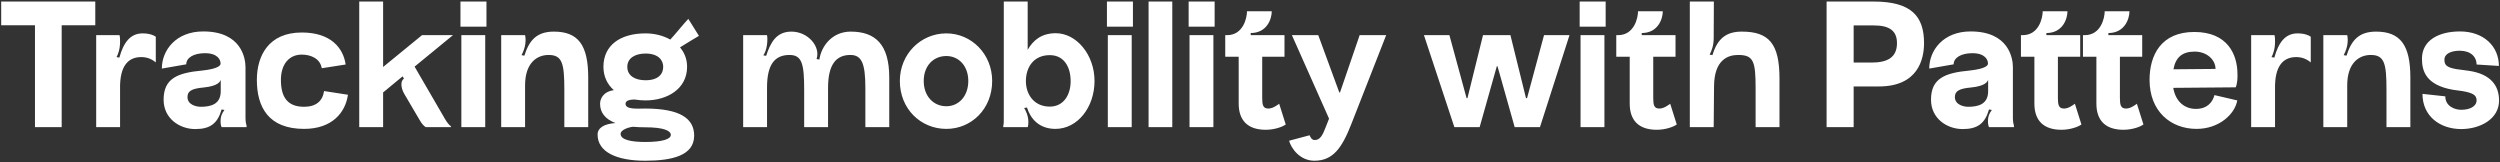 <svg width="1357" height="88" viewBox="0 0 1357 88" fill="none" xmlns="http://www.w3.org/2000/svg">
<rect x="0" y="0" width="1357" height="88" fill="#333333" stroke="none"/>
<path d="M51.72 0.84H0.648V13.704H18.984V69H33.48V13.704H51.72V0.84ZM52.211 69H65.171V48.456C64.882 35.496 69.778 30.984 76.691 30.984C80.434 30.984 82.93 32.52 84.562 33.864V19.944C83.603 19.176 81.203 18.12 77.362 18.12C70.835 18.12 67.091 22.92 64.787 31.272L63.251 30.984C63.922 29.832 65.171 26.856 65.171 22.728C65.171 21.48 65.171 20.232 64.882 19.08H52.211V69ZM105.991 70.056C114.055 70.056 118.087 67.08 120.295 59.4L121.831 59.688C120.295 61.704 119.719 63.528 119.719 65.64C119.719 67.56 120.007 68.424 120.295 69H133.831V68.232C133.639 67.752 133.255 66.024 133.255 64.104V36.456C133.255 31.752 131.143 17.064 110.311 17.064C95.431 17.064 87.847 27.336 87.847 37.224L101.095 34.92C101.095 31.272 105.223 28.872 111.271 28.872C118.183 28.872 119.719 32.52 119.719 34.344V34.632C119.719 35.304 118.855 37.32 109.831 38.28C96.391 39.528 88.807 42.504 88.807 54.12C88.807 64.392 97.543 70.056 105.991 70.056ZM108.967 57.96C106.951 57.96 101.767 57.096 101.767 52.68C101.767 49.608 103.783 48.072 110.503 47.496C118.279 46.728 119.527 44.328 119.815 43.272V49.512C119.815 56.616 114.439 57.96 108.967 57.96ZM139.423 43.368C139.423 58.152 145.759 69.96 165.055 69.96C180.319 69.96 187.519 61.032 188.863 51.432L175.903 49.416C175.135 54.792 171.583 57.96 165.055 57.96C155.935 57.96 152.479 52.584 152.479 43.368C152.479 34.92 156.895 29.64 163.807 29.64C168.799 29.64 173.791 31.848 174.655 37.032L187.615 35.016C186.367 26.28 179.839 17.64 163.807 17.64C145.759 17.64 139.423 30.312 139.423 43.368ZM194.994 69H207.954V50.184L218.514 41.448L219.282 42.696C217.266 43.848 217.554 47.688 219.378 50.856L227.73 65.064C228.882 67.176 230.226 68.52 231.09 69H244.722V68.424C243.474 67.848 241.746 64.968 241.266 64.104L225.042 36.168L245.874 19.08H229.074L207.954 36.36V0.84H194.994V69ZM249.941 0.84V14.472H264.053V0.84H249.941ZM250.421 19.08V69H263.381V19.08H250.421ZM272.05 69H285.01V46.344C285.01 34.152 291.442 29.832 297.778 29.832C305.266 29.832 306.322 34.536 306.322 48.744V69H319.282V42.024C319.282 24.552 313.906 17.16 300.658 17.16C291.154 17.16 287.218 22.056 284.626 30.216L283.09 29.928C285.394 25.608 285.586 21.768 285.01 19.08H272.05V69ZM350.198 58.92C346.07 58.92 339.542 59.592 339.542 56.328C339.542 54.792 341.27 54.024 344.534 54.024C346.358 54.312 348.374 54.504 350.39 54.504C362.198 54.504 372.95 48.264 372.95 36.264C372.95 32.04 371.51 28.584 369.11 25.704C371.318 24.36 378.422 19.944 379.382 19.464L373.622 10.248C371.51 12.36 366.23 18.984 363.83 21.48C359.894 19.272 355.19 18.12 350.39 18.12C336.566 18.12 327.542 24.648 327.542 36.264C327.542 41.352 329.558 45.768 333.206 48.936C327.158 49.8 325.718 53.928 325.718 56.328C325.718 60.936 328.31 64.584 334.07 66.792C328.214 67.176 324.374 69.288 324.374 73.032C324.374 82.536 334.742 87.24 350.198 87.24C364.79 87.24 376.79 84.456 376.79 73.608C376.79 64.296 369.11 58.92 350.198 58.92ZM350.39 29.064C357.398 29.064 359.99 32.712 359.99 36.264C359.99 40.104 357.398 43.56 350.39 43.56C344.726 43.56 340.502 41.16 340.502 36.264C340.502 31.56 344.726 29.064 350.39 29.064ZM350.198 77.064C342.998 77.064 336.854 76.008 336.854 72.648C336.854 70.728 340.406 69.192 343.574 68.808C345.59 69 347.798 69.096 350.198 69.096C360.182 69.096 364.118 70.92 364.118 73.224C364.118 75.528 359.606 77.064 350.198 77.064ZM403.385 69H416.345V47.496C416.345 35.208 420.377 29.832 428.536 29.832C435.449 29.832 436.505 34.92 436.505 48.936V69H449.465V47.688C449.465 34.824 453.977 29.832 461.561 29.832C467.705 29.832 469.721 34.344 469.721 47.784V69H482.681V42.024C482.681 24.168 475.193 17.16 461.753 17.16C451.769 17.16 445.817 24.936 444.761 32.328L443.225 32.04C445.529 25.32 438.617 17.16 429.593 17.16C421.241 17.16 418.169 23.304 415.865 30.312L414.329 30.024C416.441 27.144 416.825 21.48 416.345 19.08H403.385V69ZM513.686 69.96C527.318 69.96 538.55 59.112 538.55 43.944C538.55 29.352 527.318 18.12 513.686 18.12C499.766 18.12 488.438 29.352 488.438 43.944C488.438 59.112 499.766 69.96 513.686 69.96ZM513.686 57.672C506.678 57.672 501.398 52.2 501.398 43.944C501.398 35.688 506.678 30.408 513.686 30.408C520.406 30.408 525.59 35.784 525.59 43.944C525.59 52.2 520.406 57.672 513.686 57.672ZM572.892 69.96C584.892 69.96 594.108 58.248 594.108 43.944C594.108 29.736 584.316 17.928 572.892 18.024C565.212 18.12 560.796 21.864 557.82 27.048V0.84H544.86V64.104C544.86 66.024 544.86 67.464 544.572 68.232V69H557.82C558.108 68.424 558.204 67.176 558.204 66.216C558.204 62.76 556.668 59.784 555.9 58.632L557.436 58.344C559.356 64.488 564.06 69.96 572.892 69.96ZM569.82 57.864C561.18 57.864 556.86 51.144 556.86 44.04C556.86 36.36 561.18 29.928 569.82 29.928C577.692 29.928 581.148 36.552 581.148 44.04C581.148 51.528 577.308 57.864 569.82 57.864ZM600.847 0.84V14.472H614.959V0.84H600.847ZM601.327 19.08V69H614.287V19.08H601.327ZM623.45 69H636.314V0.84H623.45V69ZM645.191 0.84V14.472H659.303V0.84H645.191ZM645.671 19.08V69H658.631V19.08H645.671ZM687.047 70.44C691.847 70.44 696.263 68.808 697.895 67.56L694.343 56.328C692.807 57.384 690.791 58.92 688.391 58.92C685.511 58.92 685.127 56.808 685.127 53.16V30.792H697.223V19.08H678.887V17.928C687.719 17.928 690.311 10.248 690.311 6.12H676.871C676.871 9.672 674.855 19.08 666.023 19.08H665.063V30.792H672.359V56.232C672.359 65.064 676.967 70.44 687.047 70.44ZM710.847 73.416L699.711 76.392C700.863 80.52 705.567 87.24 713.439 87.24C723.519 87.24 728.415 80.424 733.599 67.08L752.415 19.08H738.015L727.359 50.184H726.975L715.551 19.08H701.247L721.407 64.392L719.679 68.808C717.951 73.32 716.607 76.008 713.631 76.008C711.903 76.008 711.231 74.28 710.847 73.416ZM772.916 19.08L789.428 69H803.156L812.468 35.976H812.852L822.164 69H835.892L851.924 19.08H838.1L828.884 53.256H828.308L819.86 19.08H804.98L796.531 53.256H796.052L786.74 19.08H772.916ZM857.441 0.84V14.472H871.553V0.84H857.441ZM857.921 19.08V69H870.881V19.08H857.921ZM899.297 70.44C904.097 70.44 908.513 68.808 910.145 67.56L906.593 56.328C905.057 57.384 903.041 58.92 900.641 58.92C897.761 58.92 897.377 56.808 897.377 53.16V30.792H909.473V19.08H891.137V17.928C899.969 17.928 902.561 10.248 902.561 6.12H889.121C889.121 9.672 887.105 19.08 878.273 19.08H877.313V30.792H884.609V56.232C884.609 65.064 889.217 70.44 899.297 70.44ZM917.23 69H930.191L930.383 46.824C930.479 32.328 938.062 29.832 943.439 29.832C951.887 29.832 952.943 33.288 952.943 48.072V69H965.903V42.6C965.903 23.784 960.239 17.16 945.455 17.16C937.295 17.16 932.303 20.616 929.519 29.928L927.983 29.64C929.135 27.528 930.191 24.552 930.191 20.808L930.287 0.84H917.23V69ZM991.476 69H1006.16V46.92H1019.89C1041.11 46.92 1044.37 32.136 1044.37 23.4C1044.37 8.616 1037.27 0.84 1017.01 0.84H991.476V69ZM1006.16 33.96V13.8H1017.11C1025.56 13.8 1029.68 16.68 1029.68 23.4C1029.68 31.272 1024.4 33.96 1015.86 33.96H1006.16ZM1065.33 70.056C1073.4 70.056 1077.43 67.08 1079.64 59.4L1081.17 59.688C1079.64 61.704 1079.06 63.528 1079.06 65.64C1079.06 67.56 1079.35 68.424 1079.64 69H1093.17V68.232C1092.98 67.752 1092.6 66.024 1092.6 64.104V36.456C1092.6 31.752 1090.49 17.064 1069.65 17.064C1054.77 17.064 1047.19 27.336 1047.19 37.224L1060.44 34.92C1060.44 31.272 1064.57 28.872 1070.61 28.872C1077.53 28.872 1079.06 32.52 1079.06 34.344V34.632C1079.06 35.304 1078.2 37.32 1069.17 38.28C1055.73 39.528 1048.15 42.504 1048.15 54.12C1048.15 64.392 1056.89 70.056 1065.33 70.056ZM1068.31 57.96C1066.29 57.96 1061.11 57.096 1061.11 52.68C1061.11 49.608 1063.13 48.072 1069.85 47.496C1077.62 46.728 1078.87 44.328 1079.16 43.272V49.512C1079.16 56.616 1073.78 57.96 1068.31 57.96ZM1118.95 70.44C1123.75 70.44 1128.17 68.808 1129.8 67.56L1126.25 56.328C1124.71 57.384 1122.7 58.92 1120.3 58.92C1117.42 58.92 1117.03 56.808 1117.03 53.16V30.792H1129.13V19.08H1110.79V17.928C1119.63 17.928 1122.22 10.248 1122.22 6.12H1108.78C1108.78 9.672 1106.76 19.08 1097.93 19.08H1096.97V30.792H1104.27V56.232C1104.27 65.064 1108.87 70.44 1118.95 70.44ZM1152.61 70.44C1157.41 70.44 1161.83 68.808 1163.46 67.56L1159.91 56.328C1158.37 57.384 1156.35 58.92 1153.95 58.92C1151.07 58.92 1150.69 56.808 1150.69 53.16V30.792H1162.79V19.08H1144.45V17.928C1153.28 17.928 1155.87 10.248 1155.87 6.12H1142.43C1142.43 9.672 1140.42 19.08 1131.59 19.08H1130.63V30.792H1137.92V56.232C1137.92 65.064 1142.53 70.44 1152.61 70.44ZM1191.93 59.112C1186.17 59.112 1180.99 55.56 1179.64 47.688L1213.53 47.4C1214.49 45.288 1214.59 41.928 1214.49 39.912C1214.39 29.64 1209.21 17.352 1191.07 17.352C1173.11 17.352 1166.78 29.832 1166.78 43.368C1166.78 60.552 1178.39 69.96 1192.31 69.96C1204.41 69.96 1213.05 62.088 1214.39 54.504L1202.01 51.624C1201.05 55.272 1198.27 59.112 1191.93 59.112ZM1191.26 28.008C1197.98 28.008 1202.59 32.52 1202.59 37.416L1179.74 37.608C1180.99 30.888 1184.73 28.008 1191.26 28.008ZM1221.93 69H1234.89V48.456C1234.6 35.496 1239.5 30.984 1246.41 30.984C1250.15 30.984 1252.65 32.52 1254.28 33.864V19.944C1253.32 19.176 1250.92 18.12 1247.08 18.12C1240.55 18.12 1236.81 22.92 1234.51 31.272L1232.97 30.984C1233.64 29.832 1234.89 26.856 1234.89 22.728C1234.89 21.48 1234.89 20.232 1234.6 19.08H1221.93V69ZM1261.11 69H1274.07V46.344C1274.07 34.152 1280.5 29.832 1286.84 29.832C1294.33 29.832 1295.38 34.536 1295.38 48.744V69H1308.34V42.024C1308.34 24.552 1302.97 17.16 1289.72 17.16C1280.22 17.16 1276.28 22.056 1273.69 30.216L1272.15 29.928C1274.46 25.608 1274.65 21.768 1274.07 19.08H1261.11V69ZM1335.28 17.064C1323.66 17.064 1314.64 21.96 1314.64 31.848C1314.64 38.28 1316.56 46.152 1331.53 48.744L1336.43 49.416C1342 50.376 1344.3 51.528 1344.3 54.408C1344.3 57.864 1340.46 59.592 1335.95 59.592C1332.3 59.592 1327.31 57.576 1327.31 52.296L1314.92 50.952C1314.92 63.144 1324.52 70.056 1335.95 70.056C1346.12 70.056 1356.49 64.68 1356.49 54.6C1356.49 46.728 1352.27 40.104 1339.69 38.376L1333.26 37.512C1327.79 36.552 1326.83 35.112 1326.83 32.424C1326.83 29.064 1330.57 27.528 1335.28 27.528C1341.32 27.624 1344.3 30.984 1344.3 35.016L1356.4 35.784C1356.4 25.224 1348.24 17.064 1335.28 17.064Z" fill="white"/>
</svg>
